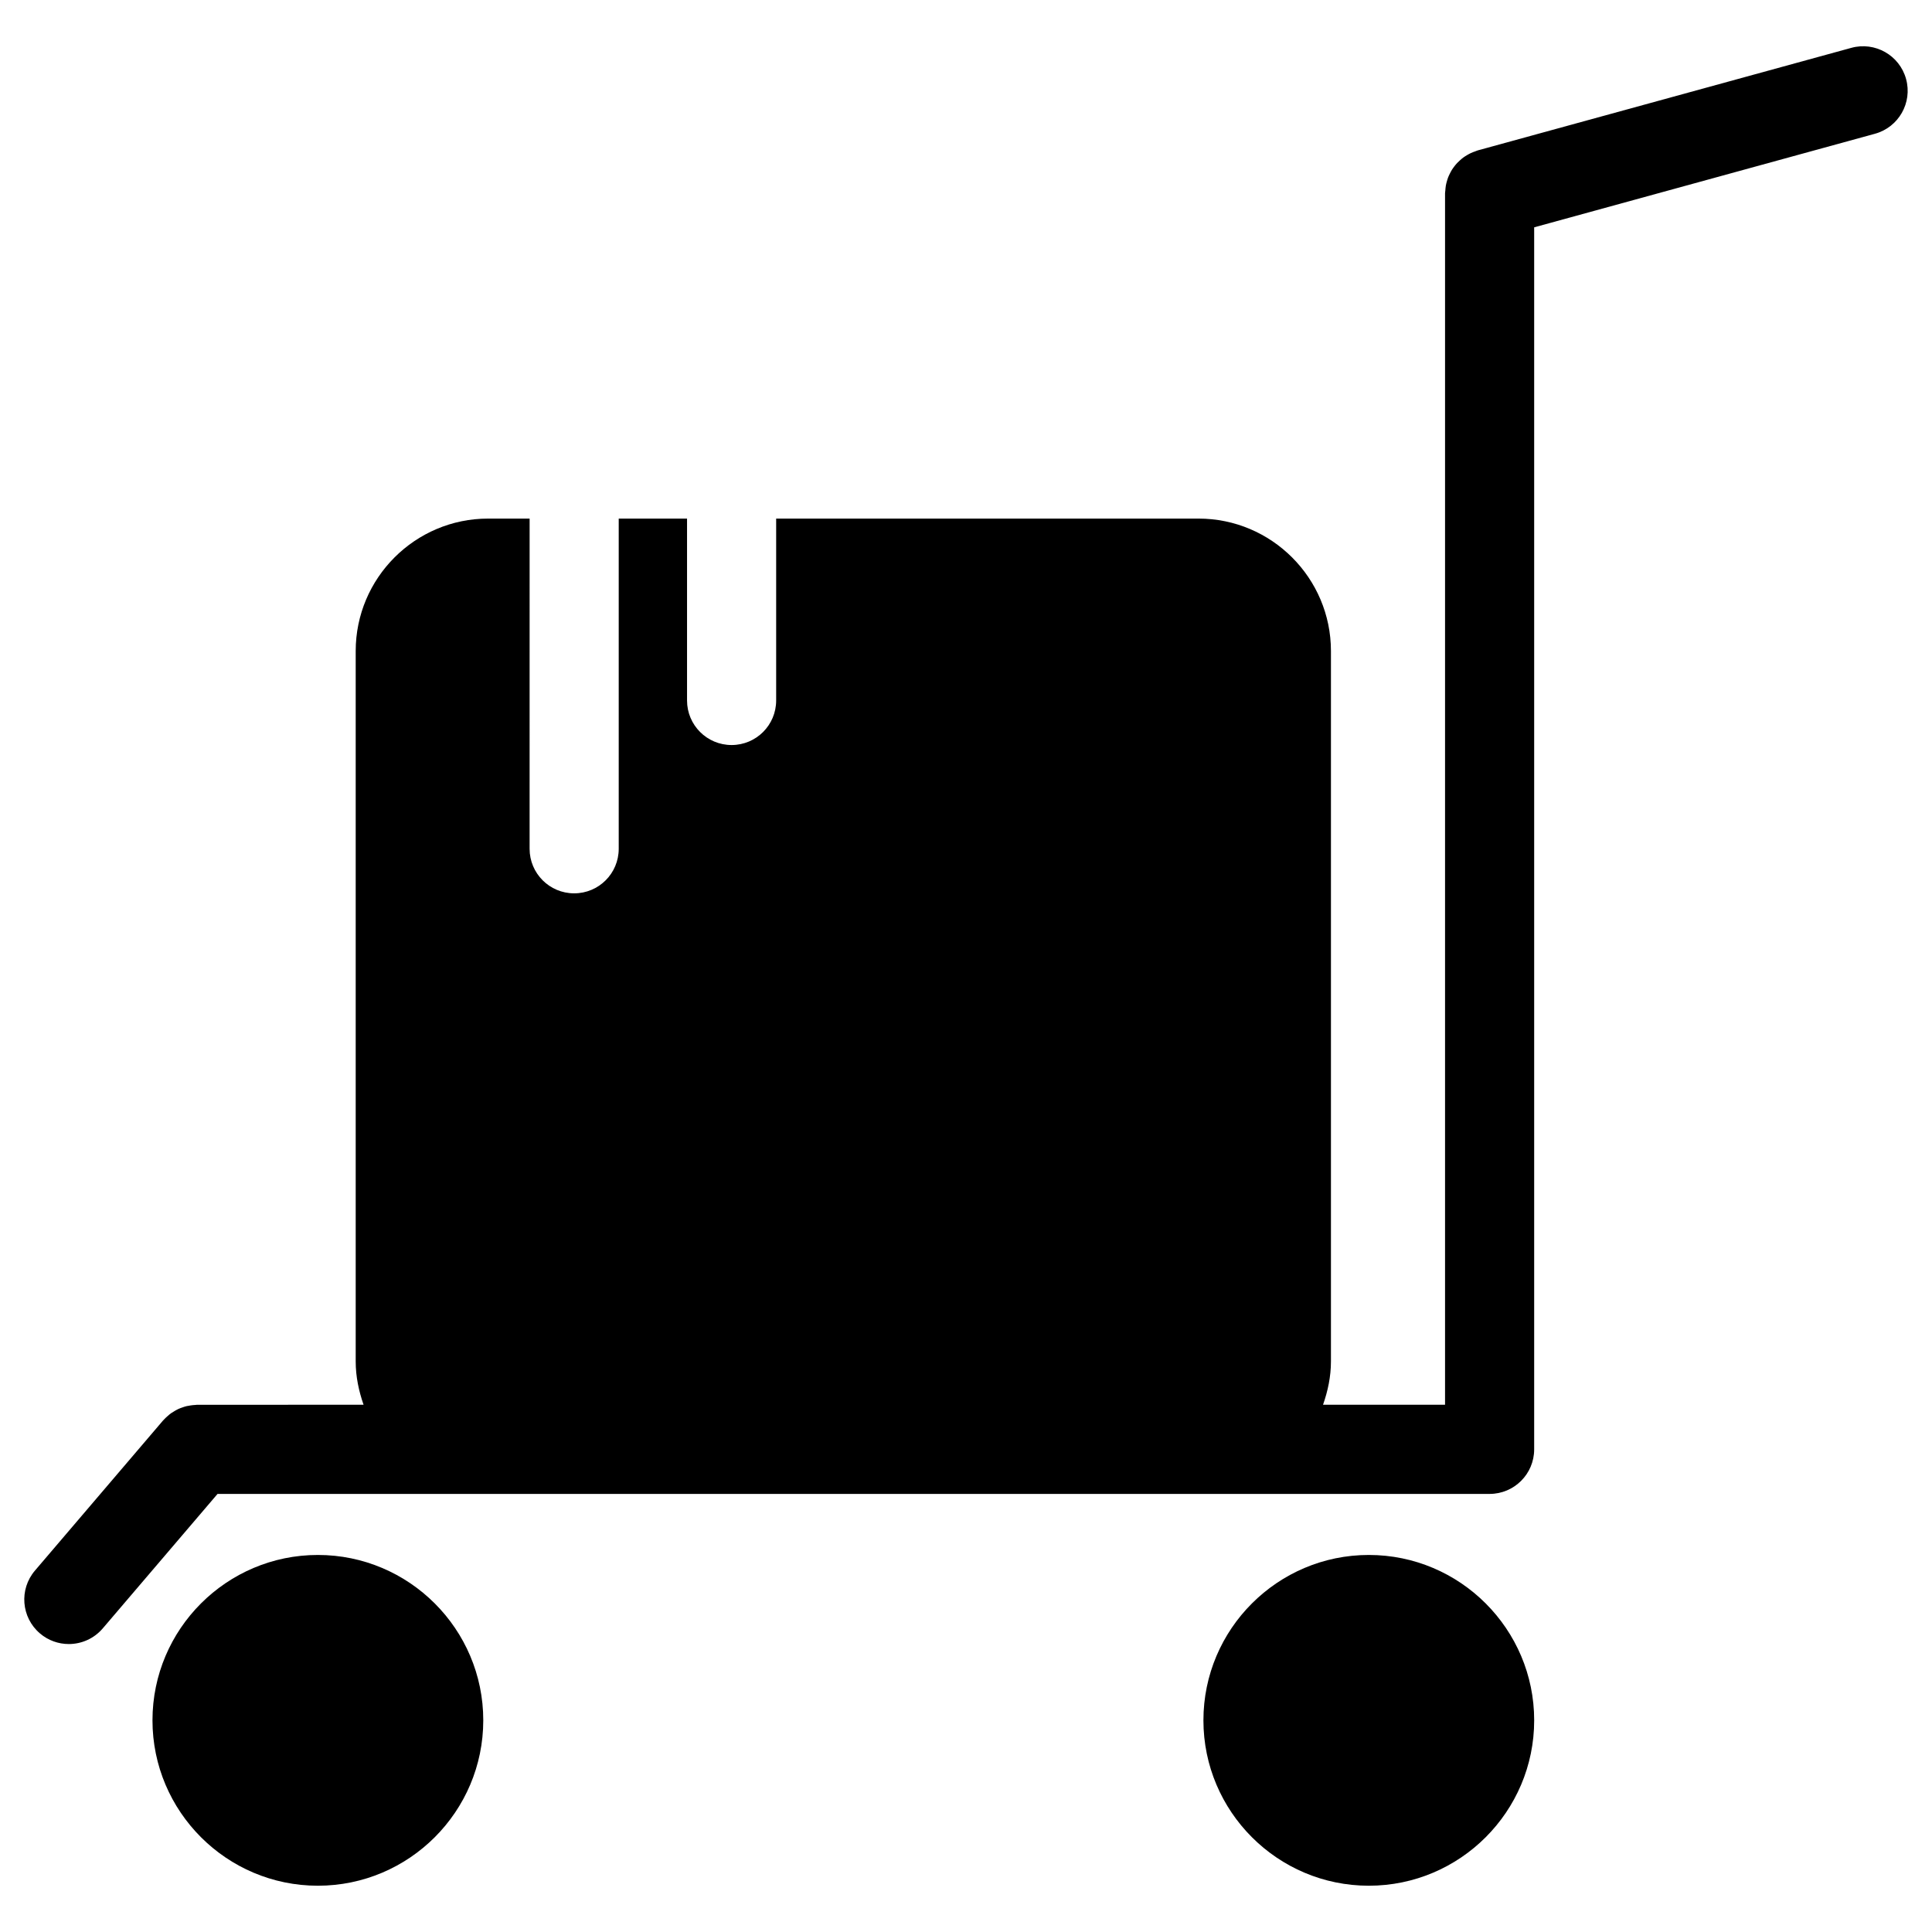 <?xml version="1.0" encoding="UTF-8"?>
<!-- Uploaded to: SVG Repo, www.svgrepo.com, Generator: SVG Repo Mixer Tools -->
<svg fill="#000000" width="800px" height="800px" version="1.1" viewBox="144 144 512 512" xmlns="http://www.w3.org/2000/svg">
 <g>
  <path d="m228.24 556.08c-24.168 0-43.832 19.656-43.832 43.824 0 24.168 19.664 43.832 43.832 43.832s43.832-19.664 43.832-43.832c0-24.168-19.664-43.824-43.832-43.824z"/>
  <path d="m506.75 556.08c-24.168 0-43.832 19.656-43.832 43.824 0 24.168 19.664 43.832 43.832 43.832s43.824-19.664 43.824-43.832c0-24.168-19.656-43.824-43.824-43.824z"/>
  <path d="m649.13 164.94c-1.723-6.297-8.25-9.988-14.516-8.258l-98.984 27.172c-0.227 0.062-0.434 0.172-0.66 0.25-0.41 0.141-0.812 0.285-1.188 0.465-0.348 0.164-0.668 0.348-0.992 0.535s-0.645 0.387-0.953 0.613c-0.324 0.234-0.621 0.488-0.914 0.754-0.27 0.242-0.527 0.488-0.781 0.746-0.27 0.293-0.512 0.59-0.754 0.906-0.219 0.301-0.441 0.59-0.629 0.898-0.195 0.332-0.379 0.66-0.543 1.008-0.164 0.34-0.332 0.668-0.465 1.023-0.141 0.371-0.242 0.746-0.355 1.133-0.094 0.348-0.18 0.691-0.242 1.055-0.07 0.426-0.102 0.852-0.133 1.281-0.016 0.234-0.07 0.465-0.07 0.707v321.04h-32.332c1.266-3.621 2.094-7.438 2.094-11.484v-188.25c0-19.348-15.742-35.102-35.094-35.102h-111.93v48.199c0 6.527-5.281 11.809-11.809 11.809-6.527 0-11.809-5.281-11.809-11.809v-48.199h-18.105v87.504c0 6.527-5.281 11.809-11.809 11.809-6.527 0-11.809-5.281-11.809-11.809l0.004-87.504h-10.996c-19.348 0-35.094 15.742-35.094 35.102v188.26c0 4.047 0.828 7.863 2.086 11.484l-44.148 0.004c-0.148 0-0.293 0.039-0.434 0.047-0.426 0.016-0.844 0.062-1.258 0.125-0.363 0.055-0.715 0.109-1.07 0.188-0.379 0.094-0.746 0.211-1.117 0.348-0.355 0.125-0.707 0.242-1.047 0.402-0.348 0.164-0.676 0.355-1.008 0.543-0.332 0.195-0.66 0.395-0.977 0.613-0.301 0.211-0.574 0.465-0.852 0.707-0.316 0.27-0.613 0.551-0.898 0.852-0.094 0.117-0.219 0.207-0.32 0.324l-33.961 39.793c-4.234 4.961-3.644 12.414 1.316 16.641 2.219 1.898 4.945 2.824 7.66 2.824 3.328 0 6.652-1.41 8.988-4.141l30.426-35.645h337.11c6.519 0 11.809-5.289 11.809-11.809v-323.85l90.309-24.797c6.281-1.727 9.98-8.219 8.25-14.508z"/>
 </g>
</svg>